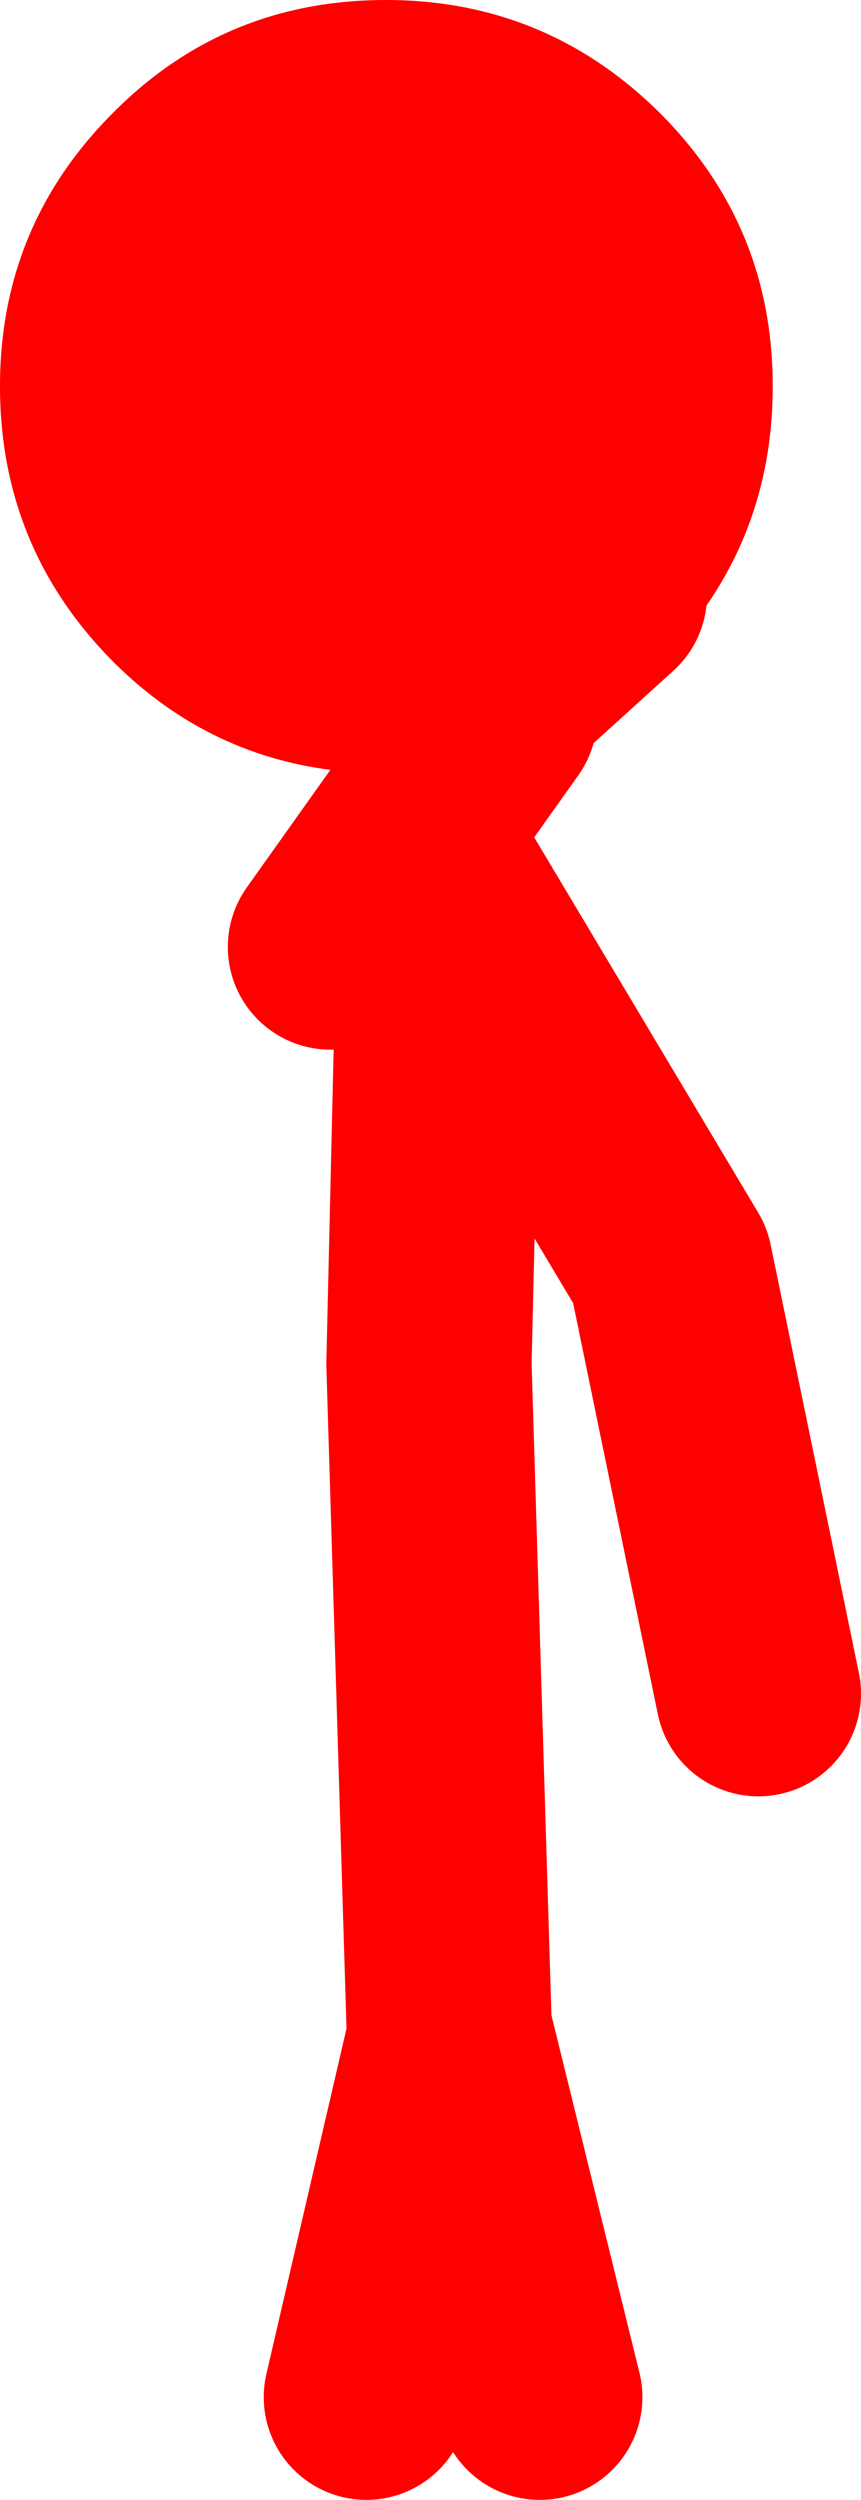 <?xml version="1.0" encoding="UTF-8" standalone="no"?>
<svg xmlns:xlink="http://www.w3.org/1999/xlink" height="121.7px" width="41.95px" xmlns="http://www.w3.org/2000/svg">
  <g transform="matrix(1.0, 0.0, 0.0, 1.0, 15.6, 161.1)">
    <path d="M8.5 -126.25 L0.5 -115.0 M2.25 -44.4 L6.3 -61.85 5.3 -94.7 5.85 -118.25 17.05 -99.5 21.35 -78.65 M8.5 -127.3 L13.85 -132.15 M10.7 -44.4 L6.35 -62.05 6.3 -61.85 6.35 -60.45" fill="none" stroke="#ff0000" stroke-linecap="round" stroke-linejoin="round" stroke-width="10.0"/>
    <path d="M22.05 -142.3 Q22.05 -134.45 16.55 -128.9 11.95 -124.4 5.85 -123.6 L5.7 -123.6 5.3 -123.55 3.3 -123.45 3.2 -123.45 Q-4.65 -123.45 -10.1 -128.9 -15.6 -134.45 -15.6 -142.3 -15.6 -150.1 -10.1 -155.6 -4.65 -161.1 3.2 -161.1 11.0 -161.1 16.55 -155.6 22.05 -150.1 22.05 -142.3" fill="#ff0000" fill-rule="evenodd" stroke="none"/>
  </g>
</svg>
